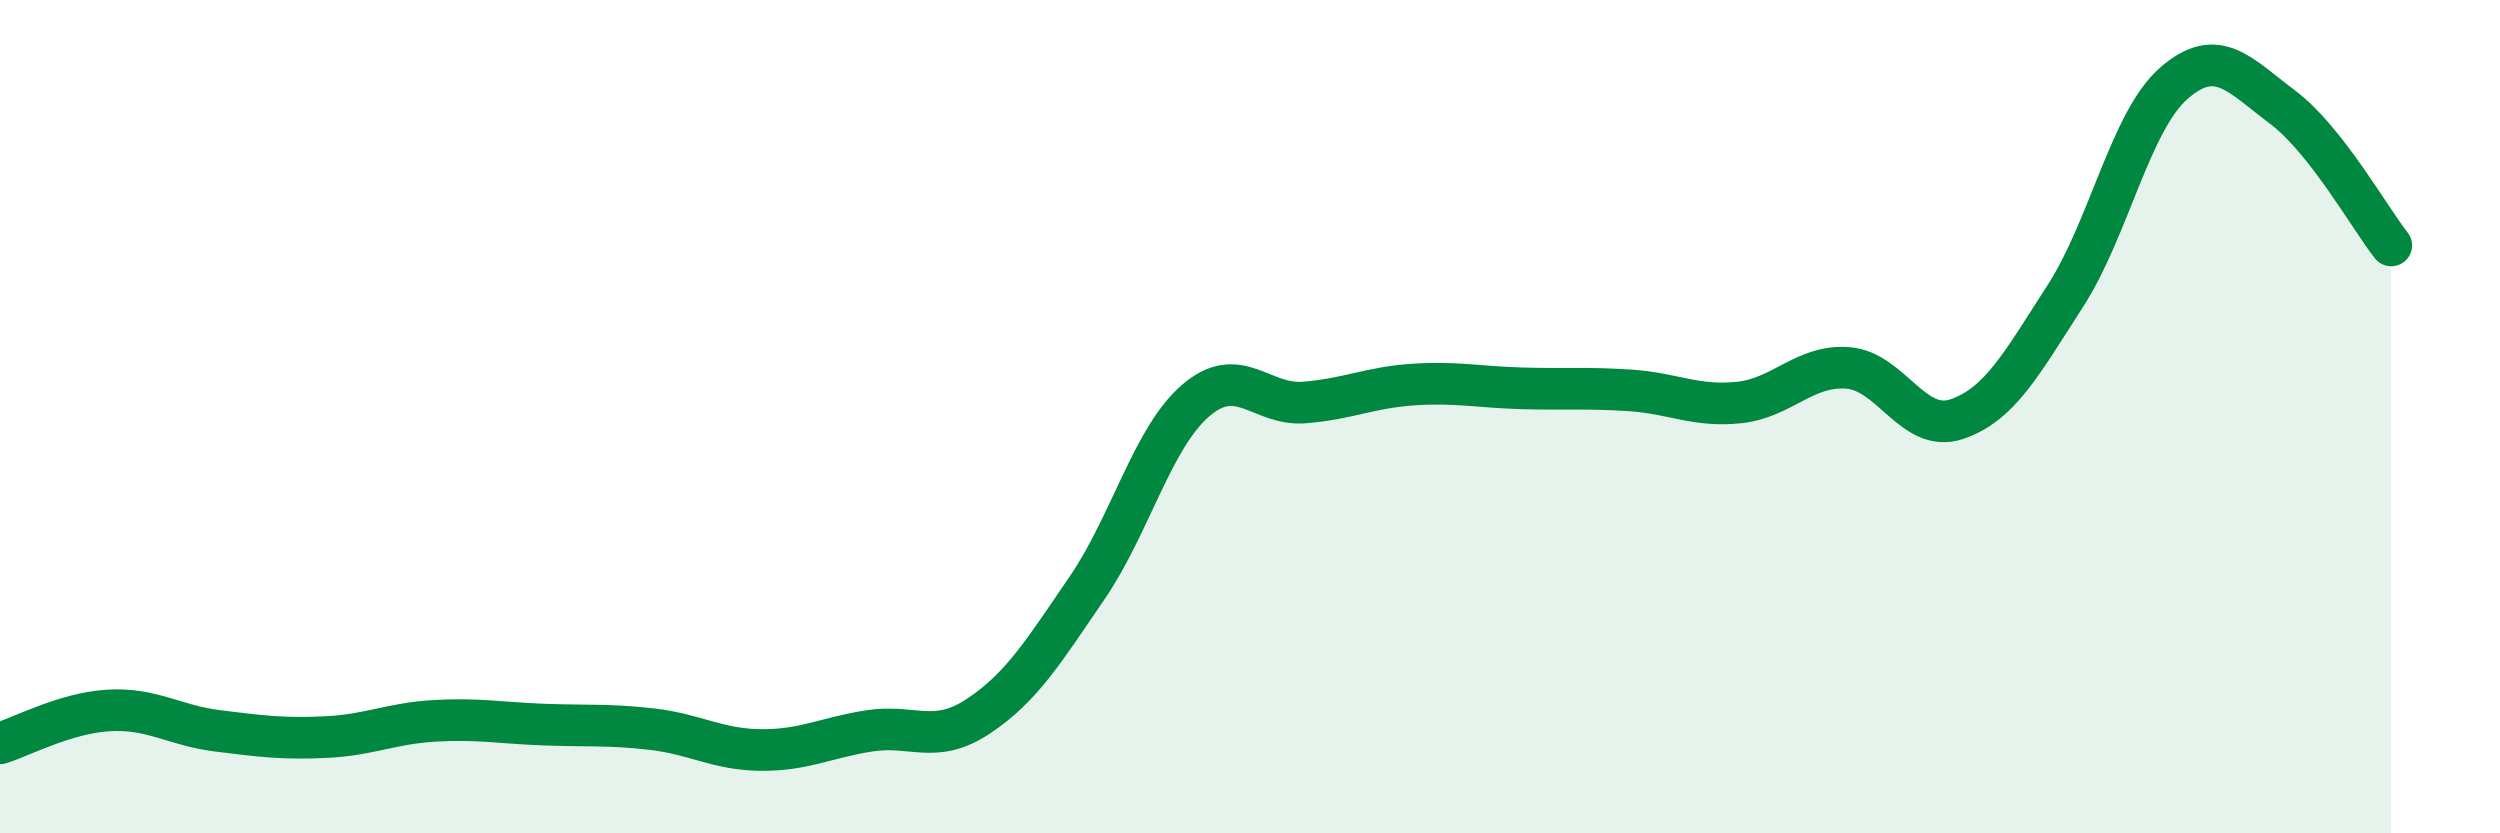 
    <svg width="60" height="20" viewBox="0 0 60 20" xmlns="http://www.w3.org/2000/svg">
      <path
        d="M 0,17.84 C 0.52,17.68 1.57,17.11 2.61,17.05 C 3.65,16.99 4.18,17.41 5.22,17.54 C 6.26,17.67 6.79,17.74 7.83,17.69 C 8.87,17.64 9.39,17.36 10.43,17.3 C 11.47,17.24 12,17.35 13.04,17.39 C 14.08,17.43 14.61,17.38 15.65,17.5 C 16.69,17.62 17.22,17.99 18.26,18 C 19.3,18.01 19.83,17.7 20.87,17.54 C 21.91,17.38 22.44,17.88 23.48,17.19 C 24.52,16.5 25.05,15.63 26.09,14.11 C 27.13,12.59 27.66,10.5 28.7,9.61 C 29.74,8.72 30.26,9.74 31.3,9.66 C 32.34,9.58 32.87,9.3 33.91,9.23 C 34.95,9.16 35.48,9.29 36.52,9.32 C 37.56,9.35 38.09,9.3 39.13,9.37 C 40.17,9.44 40.7,9.77 41.74,9.66 C 42.78,9.55 43.31,8.75 44.35,8.83 C 45.39,8.91 45.92,10.41 46.96,10.06 C 48,9.71 48.53,8.71 49.57,7.1 C 50.61,5.49 51.13,2.91 52.17,2 C 53.21,1.09 53.74,1.79 54.78,2.57 C 55.82,3.35 56.87,5.23 57.39,5.89L57.39 20L0 20Z"
        fill="#008740"
        opacity="0.1"
        stroke-linecap="round"
        stroke-linejoin="round"
      />
      <path
        d="M 0,17.84 C 0.52,17.68 1.57,17.11 2.61,17.05 C 3.65,16.99 4.18,17.41 5.22,17.54 C 6.26,17.67 6.79,17.74 7.83,17.69 C 8.87,17.64 9.39,17.36 10.43,17.3 C 11.47,17.24 12,17.35 13.04,17.39 C 14.08,17.43 14.61,17.38 15.65,17.5 C 16.69,17.62 17.22,17.99 18.26,18 C 19.3,18.01 19.83,17.7 20.87,17.54 C 21.91,17.38 22.44,17.88 23.48,17.19 C 24.52,16.5 25.05,15.63 26.09,14.11 C 27.13,12.59 27.66,10.5 28.7,9.61 C 29.74,8.72 30.26,9.74 31.3,9.66 C 32.34,9.58 32.87,9.3 33.91,9.23 C 34.95,9.16 35.48,9.29 36.52,9.32 C 37.56,9.35 38.09,9.3 39.13,9.37 C 40.17,9.44 40.7,9.77 41.74,9.66 C 42.78,9.55 43.31,8.75 44.35,8.83 C 45.39,8.91 45.92,10.41 46.96,10.06 C 48,9.71 48.53,8.71 49.57,7.1 C 50.61,5.49 51.13,2.91 52.17,2 C 53.21,1.09 53.74,1.79 54.78,2.57 C 55.82,3.35 56.87,5.23 57.39,5.89"
        stroke="#008740"
        stroke-width="1"
        fill="none"
        stroke-linecap="round"
        stroke-linejoin="round"
      />
    </svg>
  